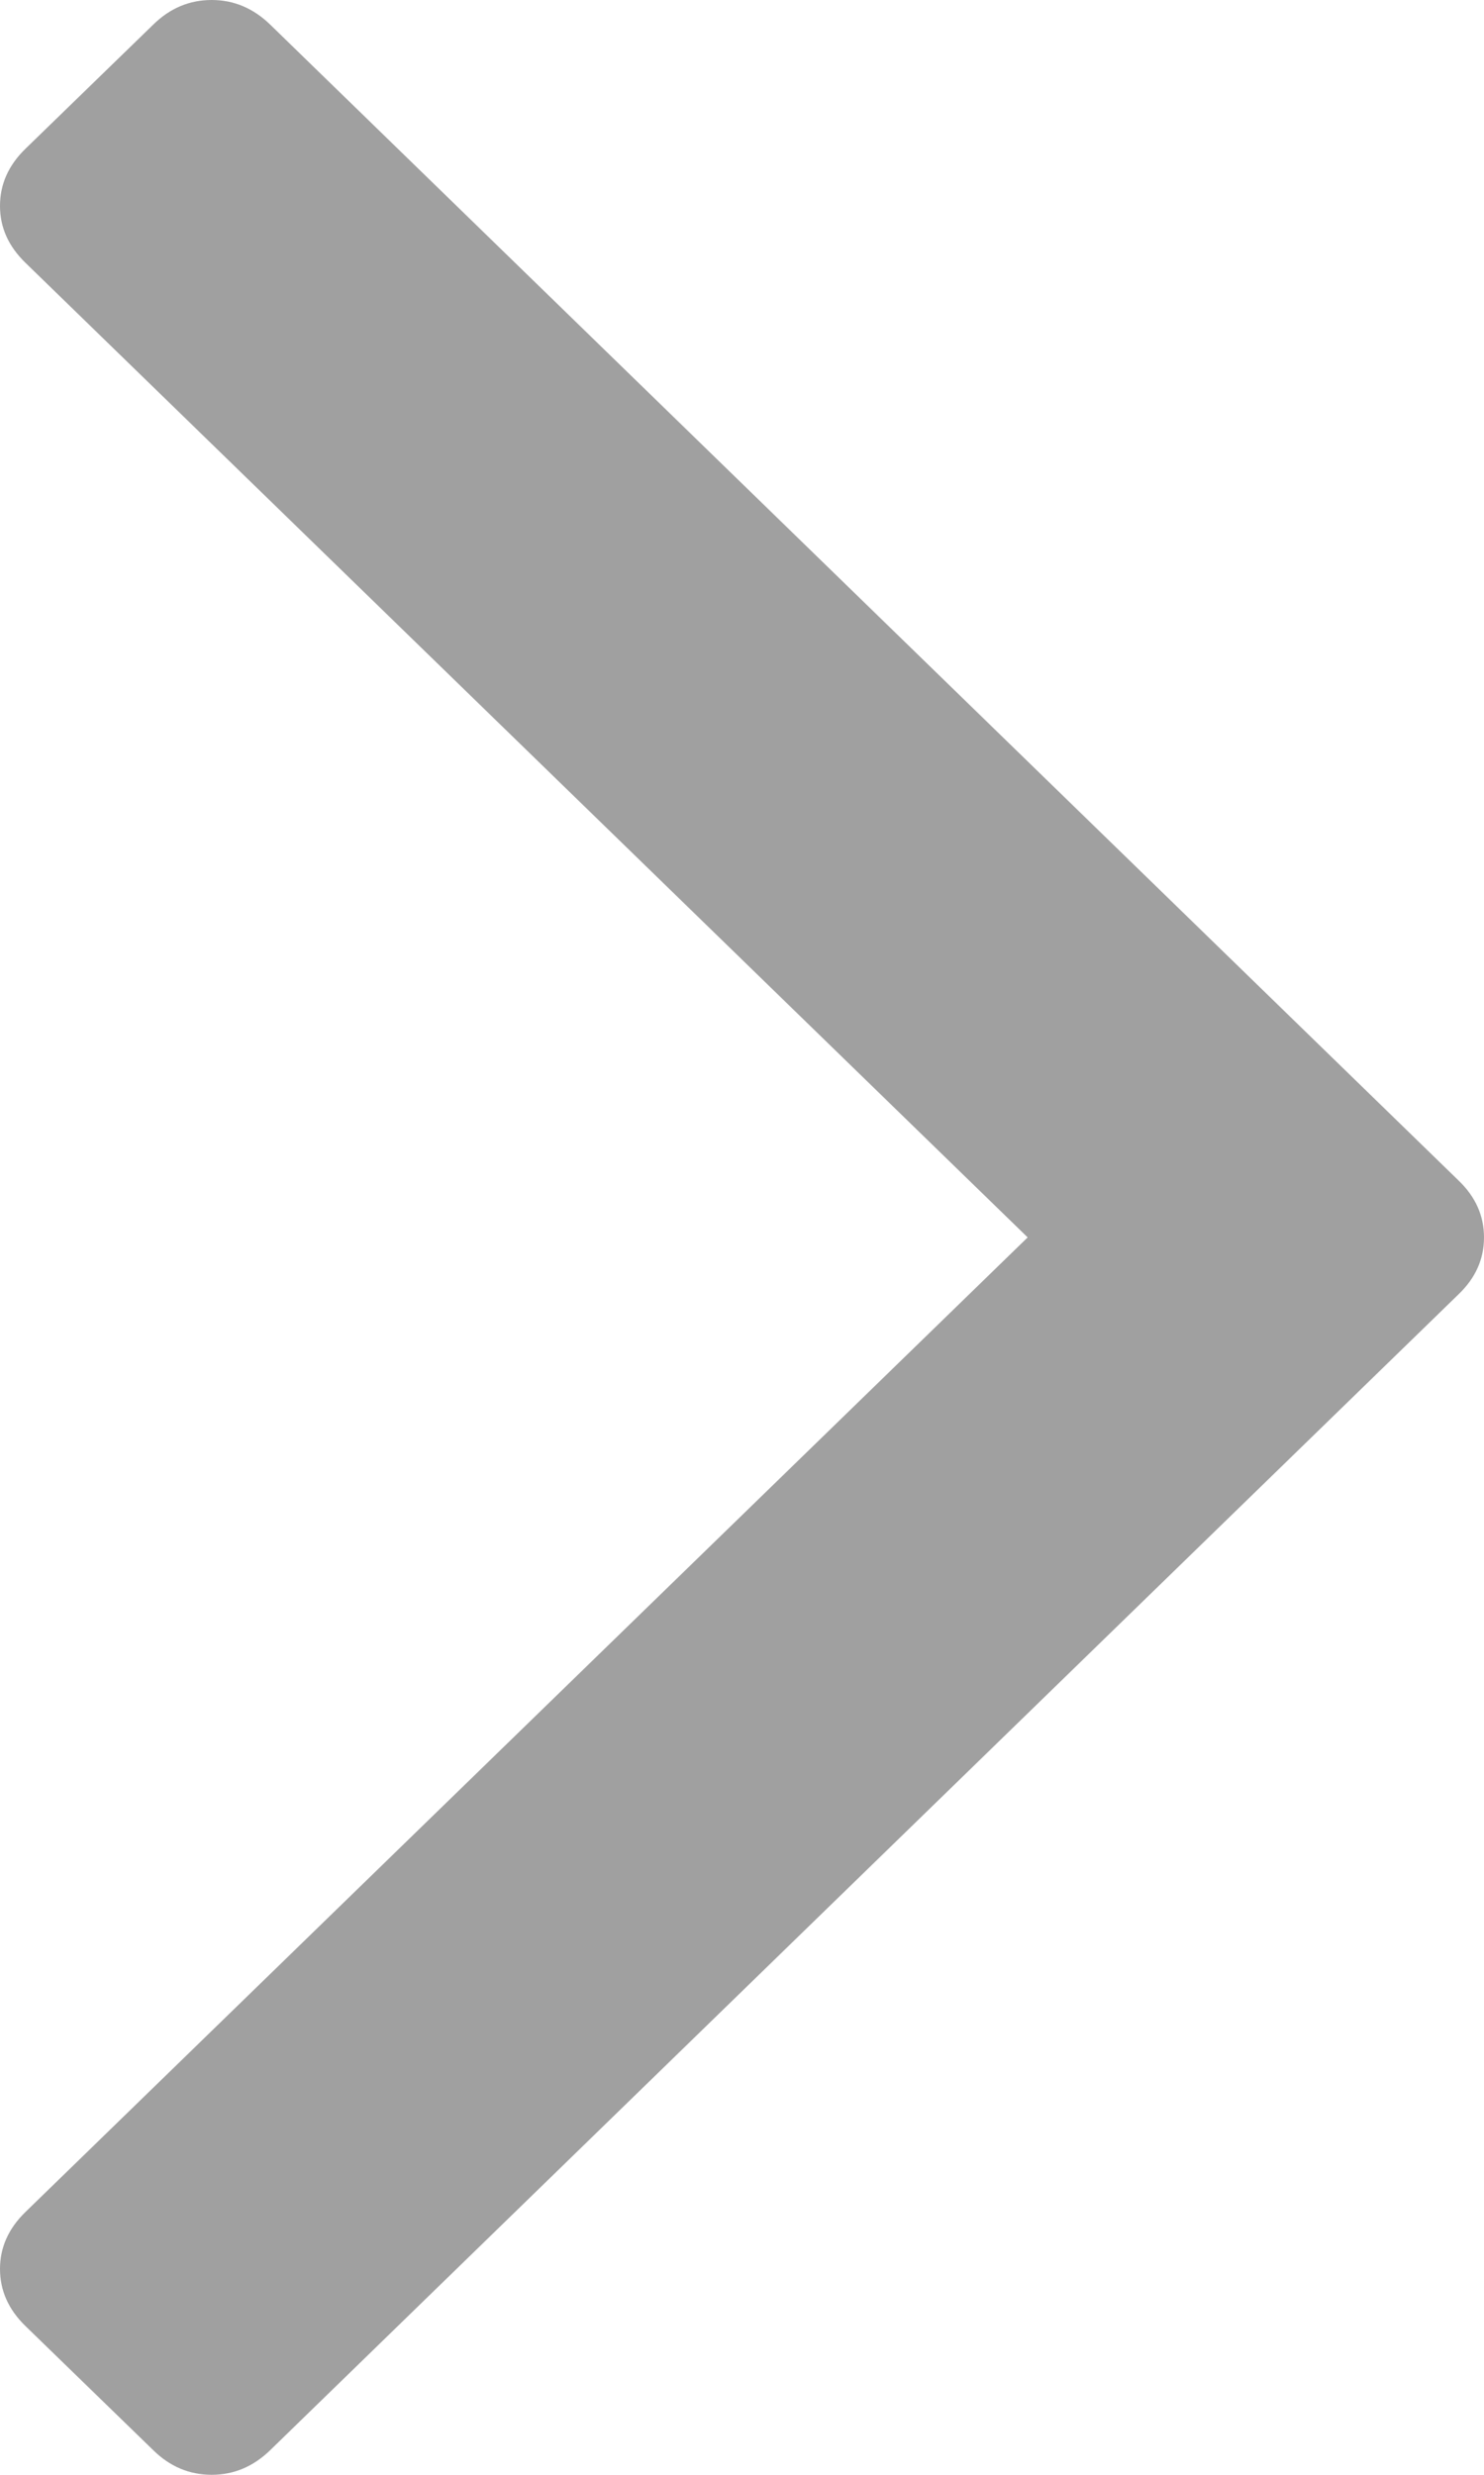 <svg width="6" height="10" viewBox="0 0 6 10" fill="none" xmlns="http://www.w3.org/2000/svg">
<path d="M5.897 4.77C5.966 4.836 6 4.913 6 5C6 5.087 5.966 5.164 5.897 5.23L1.093 9.9C1.024 9.967 0.945 10 0.856 10C0.766 10 0.687 9.967 0.619 9.9L0.103 9.399C0.034 9.332 0 9.255 0 9.168C0 9.082 0.034 9.005 0.103 8.938L4.155 5L0.103 1.062C0.034 0.995 0 0.919 0 0.832C0 0.745 0.034 0.668 0.103 0.601L0.619 0.1C0.687 0.033 0.766 0 0.856 0C0.945 0 1.024 0.033 1.093 0.1L5.897 4.77Z" fill="#A0A0A0"/>
</svg>
